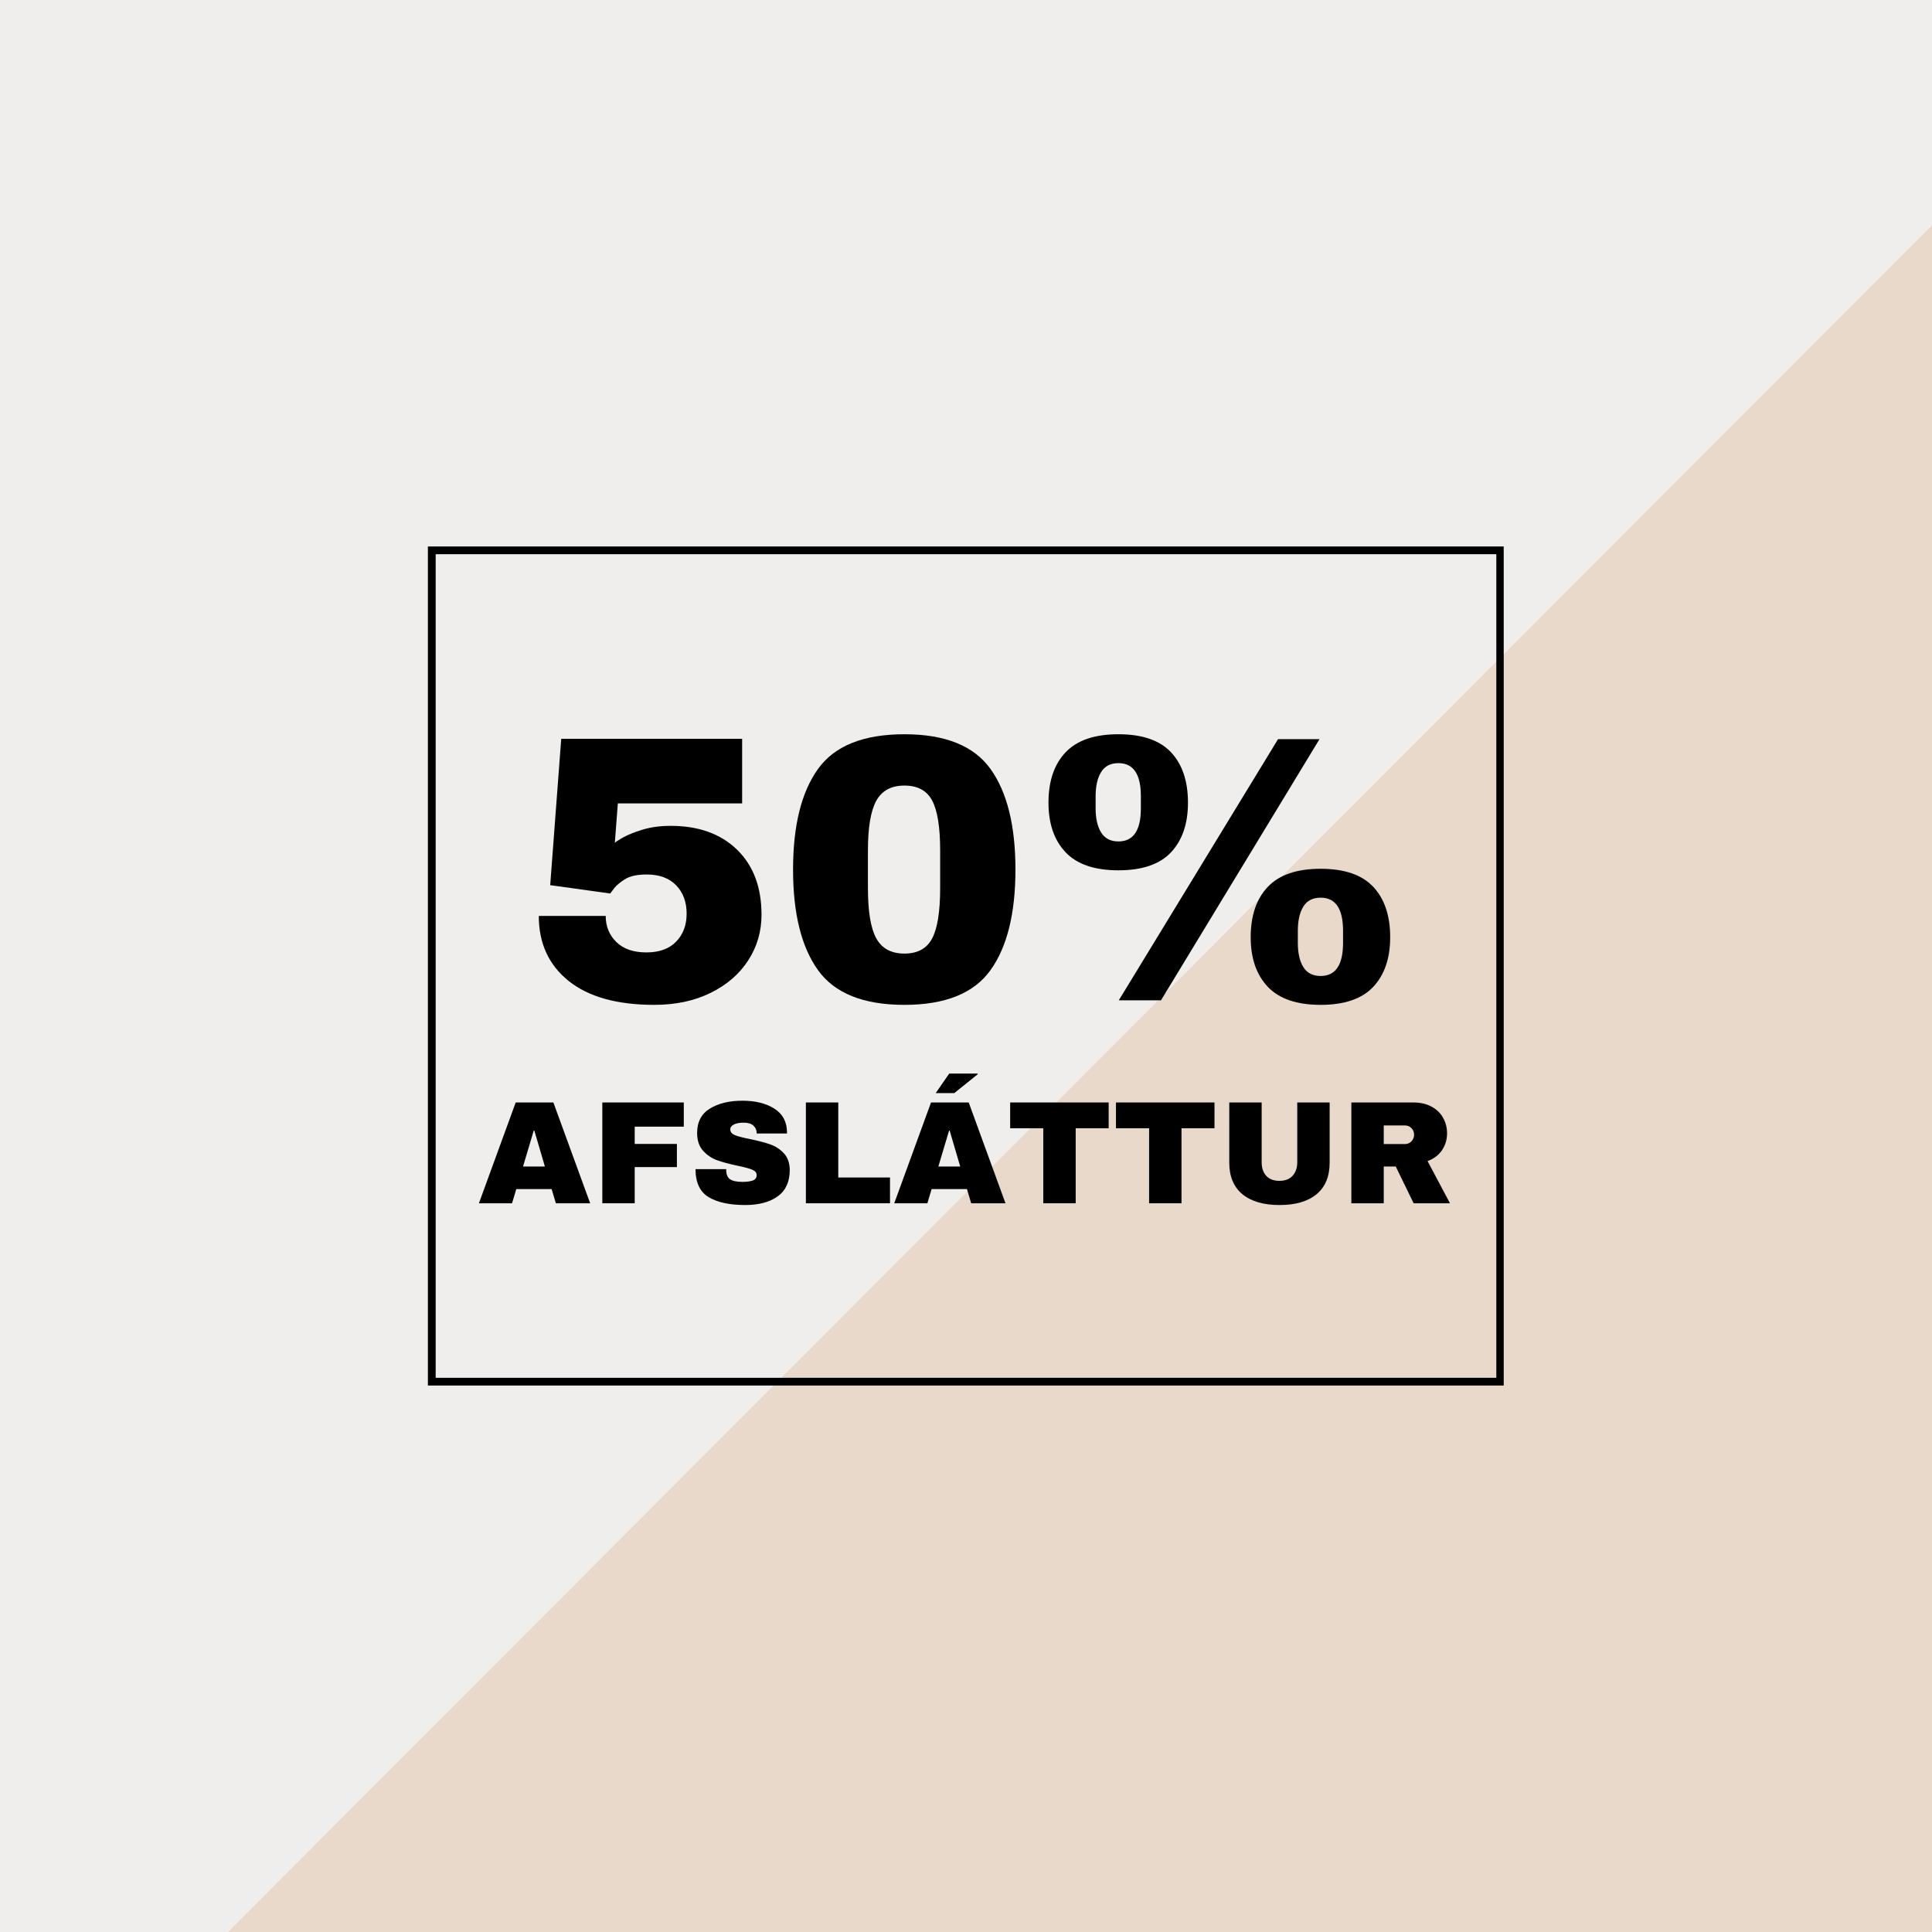 <svg version="1.2" preserveAspectRatio="xMidYMid meet" height="1080" viewBox="0 0 810 810" zoomAndPan="magnify" width="1080" xmlns:xlink="http://www.w3.org/1999/xlink" xmlns="http://www.w3.org/2000/svg"><defs><clipPath id="3ab0ba4196"><path d="M 16.785 78.621 L 810 78.621 L 810 810 L 16.785 810 Z M 16.785 78.621"></path></clipPath><clipPath id="3d2b53d5ce"><path d="M 825.488 78.945 L 825.488 888.945 L 16.785 888.945 Z M 825.488 78.945"></path></clipPath><clipPath id="90e5dfb2af"><path d="M 179.398 229.102 L 630.602 229.102 L 630.602 232.359 L 179.398 232.359 Z M 627.344 232.359 L 630.602 232.359 L 630.602 240.664 L 627.344 240.664 Z M 627.344 240.664 L 630.602 240.664 L 630.602 577.641 L 627.344 577.641 Z M 179.398 232.359 L 182.656 232.359 L 182.656 577.641 L 179.398 577.641 Z M 179.398 577.641 L 630.602 577.641 L 630.602 580.898 L 179.398 580.898 Z M 179.398 577.641"></path></clipPath></defs><g id="b3fa66967b"><rect style="fill:#ffffff;fill-opacity:1;stroke:none;" height="810" y="0" width="810" x="0"></rect><rect style="fill:#efeeed;fill-opacity:1;stroke:none;" height="810" y="0" width="810" x="0"></rect><g clip-path="url(#3ab0ba4196)" clip-rule="nonzero"><g clip-path="url(#3d2b53d5ce)" clip-rule="nonzero"><path d="M 16.785 888.945 L 16.785 78.621 L 825.488 78.621 L 825.488 888.945 Z M 16.785 888.945" style="stroke:none;fill-rule:nonzero;fill:#e8d9ca;fill-opacity:1;"></path></g></g><g clip-path="url(#90e5dfb2af)" clip-rule="nonzero"><path d="M 179.398 229.102 L 630.438 229.102 L 630.438 580.898 L 179.398 580.898 Z M 179.398 229.102" style="stroke:none;fill-rule:nonzero;fill:#000000;fill-opacity:1;"></path></g><g style="fill:#000000;fill-opacity:1;"><g transform="translate(219.674, 419.384)"><path d="M 39.359 -82.547 L 38.094 -65.969 C 38.094 -66.188 39.156 -66.906 41.281 -68.125 C 43.406 -69.344 46.219 -70.484 49.719 -71.547 C 53.227 -72.609 57.16 -73.141 61.516 -73.141 C 73.203 -73.141 82.469 -69.816 89.312 -63.172 C 96.164 -56.535 99.594 -47.43 99.594 -35.859 C 99.594 -28.848 97.734 -22.473 94.016 -16.734 C 90.297 -10.992 85.035 -6.453 78.234 -3.109 C 71.441 0.234 63.582 1.906 54.656 1.906 C 39.039 1.906 27.062 -1.438 18.719 -8.125 C 10.383 -14.82 6.219 -23.906 6.219 -35.375 L 34.266 -35.375 C 34.266 -31.02 35.75 -27.379 38.719 -24.453 C 41.695 -21.535 45.895 -20.078 51.312 -20.078 C 56.727 -20.078 60.895 -21.586 63.812 -24.609 C 66.738 -27.641 68.203 -31.547 68.203 -36.328 C 68.203 -41.223 66.738 -45.18 63.812 -48.203 C 60.895 -51.234 56.781 -52.75 51.469 -52.75 C 47.438 -52.75 44.383 -52.082 42.312 -50.75 C 40.238 -49.426 38.75 -48.18 37.844 -47.016 C 36.945 -45.848 36.391 -45.102 36.172 -44.781 L 11 -48.281 L 15.625 -109.641 L 91.469 -109.641 L 91.469 -82.547 Z M 39.359 -82.547" style="stroke:none"></path></g></g><g style="fill:#000000;fill-opacity:1;"><g transform="translate(325.962, 419.384)"><path d="M 53.219 -111.547 C 70.332 -111.547 82.367 -106.688 89.328 -96.969 C 96.285 -87.25 99.766 -73.195 99.766 -54.812 C 99.766 -36.438 96.285 -22.391 89.328 -12.672 C 82.367 -2.953 70.332 1.906 53.219 1.906 C 36.008 1.906 23.926 -2.953 16.969 -12.672 C 10.008 -22.391 6.531 -36.438 6.531 -54.812 C 6.531 -73.195 10.008 -87.25 16.969 -96.969 C 23.926 -106.688 36.008 -111.547 53.219 -111.547 Z M 53.219 -90.031 C 47.695 -90.031 43.766 -87.906 41.422 -83.656 C 39.086 -79.414 37.922 -72.457 37.922 -62.781 L 37.922 -47.016 C 37.922 -37.234 39.086 -30.219 41.422 -25.969 C 43.766 -21.719 47.695 -19.594 53.219 -19.594 C 58.75 -19.594 62.629 -21.719 64.859 -25.969 C 67.086 -30.219 68.203 -37.234 68.203 -47.016 L 68.203 -62.781 C 68.203 -72.562 67.086 -79.547 64.859 -83.734 C 62.629 -87.93 58.75 -90.031 53.219 -90.031 Z M 53.219 -90.031" style="stroke:none"></path></g></g><g style="fill:#000000;fill-opacity:1;"><g transform="translate(432.249, 419.384)"><path d="M 36.656 -111.547 C 46.633 -111.547 53.988 -109.02 58.719 -103.969 C 63.445 -98.926 65.812 -91.891 65.812 -82.859 C 65.812 -74.047 63.445 -67.113 58.719 -62.062 C 53.988 -57.02 46.633 -54.5 36.656 -54.5 C 26.664 -54.5 19.281 -57.02 14.5 -62.062 C 9.719 -67.113 7.328 -74.047 7.328 -82.859 C 7.328 -91.891 9.719 -98.926 14.5 -103.969 C 19.281 -109.02 26.664 -111.547 36.656 -111.547 Z M 36.812 0 L 103.578 -109.484 L 120.953 -109.484 L 54.5 0 Z M 36.656 -99.438 C 33.363 -99.438 30.945 -98.188 29.406 -95.688 C 27.863 -93.195 27.094 -89.828 27.094 -85.578 L 27.094 -80.469 C 27.094 -76.227 27.863 -72.859 29.406 -70.359 C 30.945 -67.859 33.363 -66.609 36.656 -66.609 C 42.926 -66.609 46.062 -71.227 46.062 -80.469 L 46.062 -85.578 C 46.062 -94.816 42.926 -99.438 36.656 -99.438 Z M 121.438 -55.141 C 131.414 -55.141 138.77 -52.613 143.5 -47.562 C 148.227 -42.52 150.594 -35.484 150.594 -26.453 C 150.594 -17.641 148.227 -10.707 143.5 -5.656 C 138.77 -0.613 131.414 1.906 121.438 1.906 C 111.445 1.906 104.062 -0.613 99.281 -5.656 C 94.5 -10.707 92.109 -17.641 92.109 -26.453 C 92.109 -35.484 94.5 -42.52 99.281 -47.562 C 104.062 -52.613 111.445 -55.141 121.438 -55.141 Z M 121.438 -43.031 C 118.133 -43.031 115.711 -41.781 114.172 -39.281 C 112.641 -36.781 111.875 -33.406 111.875 -29.156 L 111.875 -24.062 C 111.875 -19.812 112.641 -16.438 114.172 -13.938 C 115.711 -11.445 118.133 -10.203 121.438 -10.203 C 127.695 -10.203 130.828 -14.82 130.828 -24.062 L 130.828 -29.156 C 130.828 -38.406 127.695 -43.031 121.438 -43.031 Z M 121.438 -43.031" style="stroke:none"></path></g></g><g style="fill:#000000;fill-opacity:1;"><g transform="translate(200.178, 504.479)"><path d="M 32.875 0 L 31.094 -5.953 L 16.281 -5.953 L 14.5 0 L 0.609 0 L 16.031 -42.266 L 31.828 -42.266 L 47.25 0 Z M 19.109 -15.422 L 28.266 -15.422 L 23.844 -30.469 L 23.594 -30.469 Z M 19.109 -15.422" style="stroke:none"></path></g></g><g style="fill:#000000;fill-opacity:1;"><g transform="translate(247.98, 504.479)"><path d="M 4.547 -42.266 L 38.703 -42.266 L 38.703 -32.125 L 18.125 -32.125 L 18.125 -24.875 L 35.812 -24.875 L 35.812 -15.172 L 18.125 -15.172 L 18.125 0 L 4.547 0 Z M 4.547 -42.266" style="stroke:none"></path></g></g><g style="fill:#000000;fill-opacity:1;"><g transform="translate(288.963, 504.479)"><path d="M 22.297 -43 C 27.703 -43 32.145 -41.906 35.625 -39.719 C 39.113 -37.531 40.898 -34.285 40.984 -29.984 L 40.984 -29.25 L 28.266 -29.25 L 28.266 -29.484 C 28.266 -30.711 27.812 -31.738 26.906 -32.562 C 26.008 -33.383 24.641 -33.797 22.797 -33.797 C 20.992 -33.797 19.609 -33.523 18.641 -32.984 C 17.68 -32.453 17.203 -31.801 17.203 -31.031 C 17.203 -29.914 17.859 -29.094 19.172 -28.562 C 20.484 -28.031 22.594 -27.477 25.5 -26.906 C 28.895 -26.207 31.688 -25.477 33.875 -24.719 C 36.07 -23.969 37.988 -22.734 39.625 -21.016 C 41.258 -19.297 42.098 -16.957 42.141 -14 C 42.141 -9.008 40.453 -5.305 37.078 -2.891 C 33.703 -0.473 29.188 0.734 23.531 0.734 C 16.938 0.734 11.805 -0.367 8.141 -2.578 C 4.473 -4.785 2.641 -8.695 2.641 -14.312 L 15.484 -14.312 C 15.484 -12.188 16.035 -10.766 17.141 -10.047 C 18.242 -9.328 19.961 -8.969 22.297 -8.969 C 24.016 -8.969 25.438 -9.148 26.562 -9.516 C 27.695 -9.891 28.266 -10.648 28.266 -11.797 C 28.266 -12.816 27.641 -13.582 26.391 -14.094 C 25.141 -14.613 23.102 -15.16 20.281 -15.734 C 16.832 -16.461 13.984 -17.227 11.734 -18.031 C 9.484 -18.832 7.516 -20.156 5.828 -22 C 4.148 -23.844 3.312 -26.336 3.312 -29.484 C 3.312 -34.117 5.102 -37.531 8.688 -39.719 C 12.27 -41.906 16.805 -43 22.297 -43 Z M 22.297 -43" style="stroke:none"></path></g></g><g style="fill:#000000;fill-opacity:1;"><g transform="translate(333.325, 504.479)"><path d="M 4.547 -42.266 L 18.125 -42.266 L 18.125 -10.812 L 39.812 -10.812 L 39.812 0 L 4.547 0 Z M 4.547 -42.266" style="stroke:none"></path></g></g><g style="fill:#000000;fill-opacity:1;"><g transform="translate(374.307, 504.479)"><path d="M 18 -46.203 L 23.656 -54.375 L 35.516 -54.375 L 35.641 -54.125 L 25.797 -46.203 Z M 31.094 -5.953 L 16.281 -5.953 L 14.5 0 L 0.609 0 L 16.031 -42.266 L 31.828 -42.266 L 47.25 0 L 32.875 0 Z M 28.266 -15.422 L 23.844 -30.469 L 23.594 -30.469 L 19.109 -15.422 Z M 28.266 -15.422" style="stroke:none"></path></g></g><g style="fill:#000000;fill-opacity:1;"><g transform="translate(422.11, 504.479)"><path d="M 28.875 -31.453 L 28.875 0 L 15.297 0 L 15.297 -31.453 L 1.406 -31.453 L 1.406 -42.266 L 42.703 -42.266 L 42.703 -31.453 Z M 28.875 -31.453" style="stroke:none"></path></g></g><g style="fill:#000000;fill-opacity:1;"><g transform="translate(466.472, 504.479)"><path d="M 28.875 -31.453 L 28.875 0 L 15.297 0 L 15.297 -31.453 L 1.406 -31.453 L 1.406 -42.266 L 42.703 -42.266 L 42.703 -31.453 Z M 28.875 -31.453" style="stroke:none"></path></g></g><g style="fill:#000000;fill-opacity:1;"><g transform="translate(510.833, 504.479)"><path d="M 46.625 -17.016 C 46.625 -11.242 44.801 -6.844 41.156 -3.812 C 37.508 -0.781 32.332 0.734 25.625 0.734 C 18.906 0.734 13.711 -0.781 10.047 -3.812 C 6.379 -6.844 4.547 -11.242 4.547 -17.016 L 4.547 -42.266 L 18.125 -42.266 L 18.125 -17.203 C 18.125 -14.828 18.758 -12.93 20.031 -11.516 C 21.301 -10.109 23.145 -9.406 25.562 -9.406 C 27.977 -9.406 29.828 -10.117 31.109 -11.547 C 32.398 -12.984 33.047 -14.867 33.047 -17.203 L 33.047 -42.266 L 46.625 -42.266 Z M 46.625 -17.016" style="stroke:none"></path></g></g><g style="fill:#000000;fill-opacity:1;"><g transform="translate(562.015, 504.479)"><path d="M 44.672 -29.312 C 44.672 -26.727 43.973 -24.391 42.578 -22.297 C 41.18 -20.211 39.156 -18.676 36.5 -17.688 L 45.891 0 L 30.656 0 L 23.156 -15.422 L 18.125 -15.422 L 18.125 0 L 4.547 0 L 4.547 -42.266 L 30.406 -42.266 C 33.438 -42.266 36.023 -41.68 38.172 -40.516 C 40.328 -39.348 41.945 -37.77 43.031 -35.781 C 44.125 -33.801 44.672 -31.645 44.672 -29.312 Z M 30.844 -28.75 C 30.844 -29.852 30.473 -30.773 29.734 -31.516 C 28.992 -32.254 28.094 -32.625 27.031 -32.625 L 18.125 -32.625 L 18.125 -24.828 L 27.031 -24.828 C 28.094 -24.828 28.992 -25.203 29.734 -25.953 C 30.473 -26.711 30.844 -27.645 30.844 -28.75 Z M 30.844 -28.75" style="stroke:none"></path></g></g></g></svg>